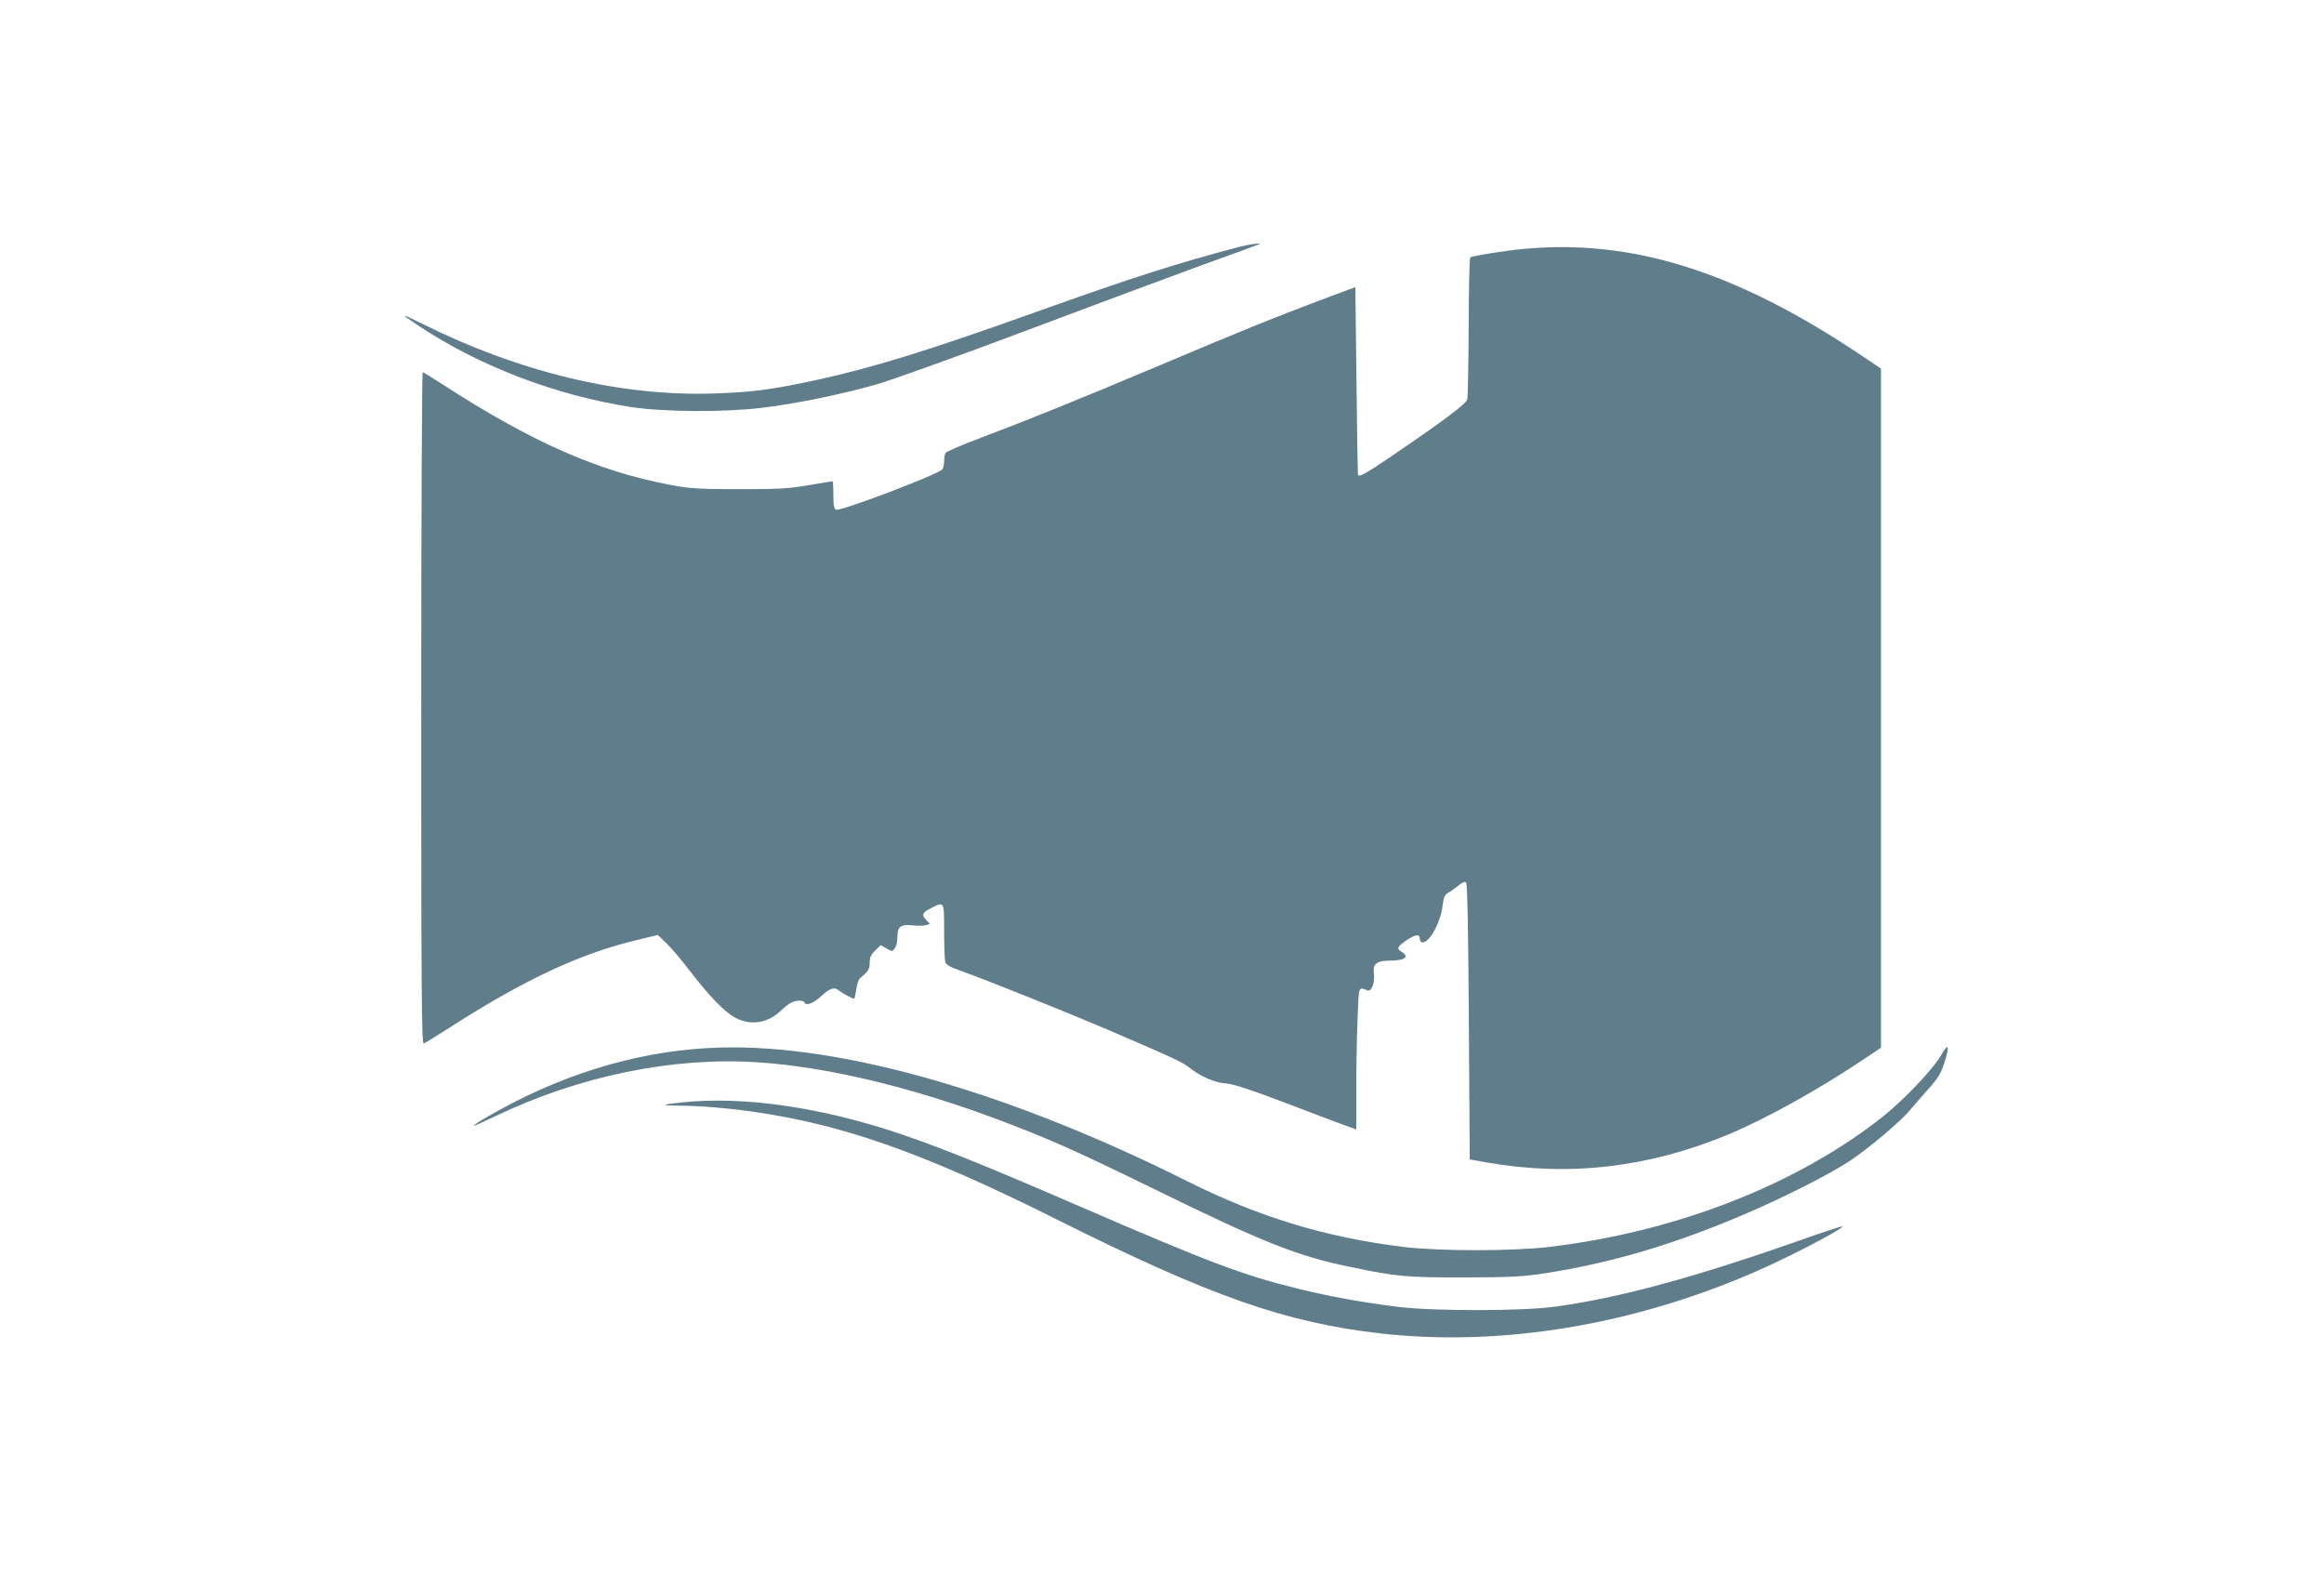 <?xml version="1.0" standalone="no"?>
<!DOCTYPE svg PUBLIC "-//W3C//DTD SVG 20010904//EN"
 "http://www.w3.org/TR/2001/REC-SVG-20010904/DTD/svg10.dtd">
<svg version="1.0" xmlns="http://www.w3.org/2000/svg"
 width="1280pt" height="867pt" viewBox="0 0 1280 867"
 preserveAspectRatio="xMidYMid meet">
<g transform="translate(0,867) scale(0.1,-0.1)"
fill="#607d8b" stroke="none">
<path d="M6820 7309 c-322 -84 -600 -173 -1105 -354 -621 -222 -903 -309
-1233 -381 -234 -50 -343 -64 -547 -71 -518 -17 -1072 116 -1618 388 -114 57
-116 54 -7 -18 335 -222 757 -382 1169 -445 177 -27 510 -29 716 -4 186 22
444 75 636 130 85 25 457 158 825 297 368 138 802 300 964 359 162 59 302 109
310 113 36 13 -41 4 -110 -14z"/>
<path d="M8390 7299 c-91 -8 -280 -38 -292 -46 -5 -2 -8 -174 -9 -381 -1 -207
-4 -388 -8 -402 -7 -25 -127 -115 -421 -315 -146 -99 -178 -116 -181 -97 -1 4
-5 237 -8 519 l-6 512 -195 -73 c-261 -98 -423 -164 -885 -359 -449 -189 -718
-298 -983 -398 -103 -39 -190 -76 -194 -83 -4 -6 -8 -27 -8 -47 0 -20 -6 -41
-12 -46 -47 -36 -558 -229 -582 -220 -13 5 -16 22 -16 82 0 41 -2 75 -5 75 -2
0 -62 -10 -132 -22 -110 -19 -163 -22 -383 -22 -217 0 -272 4 -370 22 -407 76
-772 237 -1270 560 -52 34 -98 62 -102 62 -4 0 -8 -833 -8 -1851 0 -1560 2
-1850 14 -1846 7 3 76 45 152 94 399 256 709 401 1013 474 l124 30 50 -48 c27
-26 85 -95 129 -153 107 -139 192 -226 250 -256 86 -44 180 -28 253 44 17 16
40 34 52 40 28 15 70 15 75 0 7 -19 52 -1 91 36 46 43 73 52 95 33 17 -14 76
-47 86 -47 3 0 8 23 12 51 4 28 13 56 21 62 46 38 53 49 53 85 0 30 7 45 31
68 l30 29 32 -18 c30 -18 32 -18 44 -1 7 10 14 29 14 43 1 14 2 33 3 42 2 37
27 50 82 43 28 -3 62 -3 74 1 l22 7 -22 23 c-26 28 -21 39 30 65 71 36 70 38
70 -127 0 -82 3 -158 6 -170 4 -16 25 -28 82 -48 134 -47 589 -230 807 -323
361 -155 419 -182 455 -211 61 -49 139 -83 204 -88 44 -4 131 -33 316 -103
140 -54 288 -109 328 -124 l72 -26 0 218 c0 119 3 295 7 390 7 185 4 178 54
158 23 -10 43 43 36 94 -7 52 17 70 89 70 82 0 109 20 64 48 -29 18 -25 27 24
62 52 35 76 38 76 10 0 -11 7 -20 15 -20 40 0 100 111 111 206 5 42 12 57 28
66 12 6 37 24 56 39 24 20 37 26 45 18 7 -7 12 -264 15 -767 l5 -757 95 -17
c451 -79 891 -28 1328 154 205 85 495 246 740 410 l102 68 0 1870 0 1870 -107
72 c-690 463 -1264 644 -1863 587z"/>
<path d="M10690 2857 c-44 -76 -205 -245 -318 -335 -472 -374 -1134 -634
-1832 -718 -202 -25 -611 -25 -810 -1 -430 53 -794 164 -1187 360 -946 474
-1841 738 -2503 739 -403 1 -807 -99 -1197 -296 -116 -59 -247 -135 -232 -136
3 0 62 27 130 59 454 216 966 321 1428 291 380 -24 846 -135 1329 -316 278
-105 418 -167 842 -374 620 -304 807 -378 1101 -438 255 -53 303 -57 624 -57
260 1 319 4 445 23 360 56 707 158 1084 319 227 96 487 228 596 301 104 69
285 222 331 280 13 16 56 65 95 109 58 65 74 91 93 150 31 97 23 114 -19 40z"/>
<path d="M3755 2599 c-119 -13 -121 -17 -10 -18 241 -3 534 -44 797 -111 356
-91 736 -244 1279 -516 848 -424 1262 -569 1789 -628 660 -73 1382 46 2057
340 189 82 491 240 480 250 -2 3 -113 -34 -246 -81 -569 -200 -984 -313 -1336
-361 -180 -25 -670 -25 -865 -1 -206 26 -369 56 -543 98 -314 77 -490 144
-1205 453 -507 220 -756 320 -977 396 -445 152 -876 215 -1220 179z"/>
</g>
</svg>
